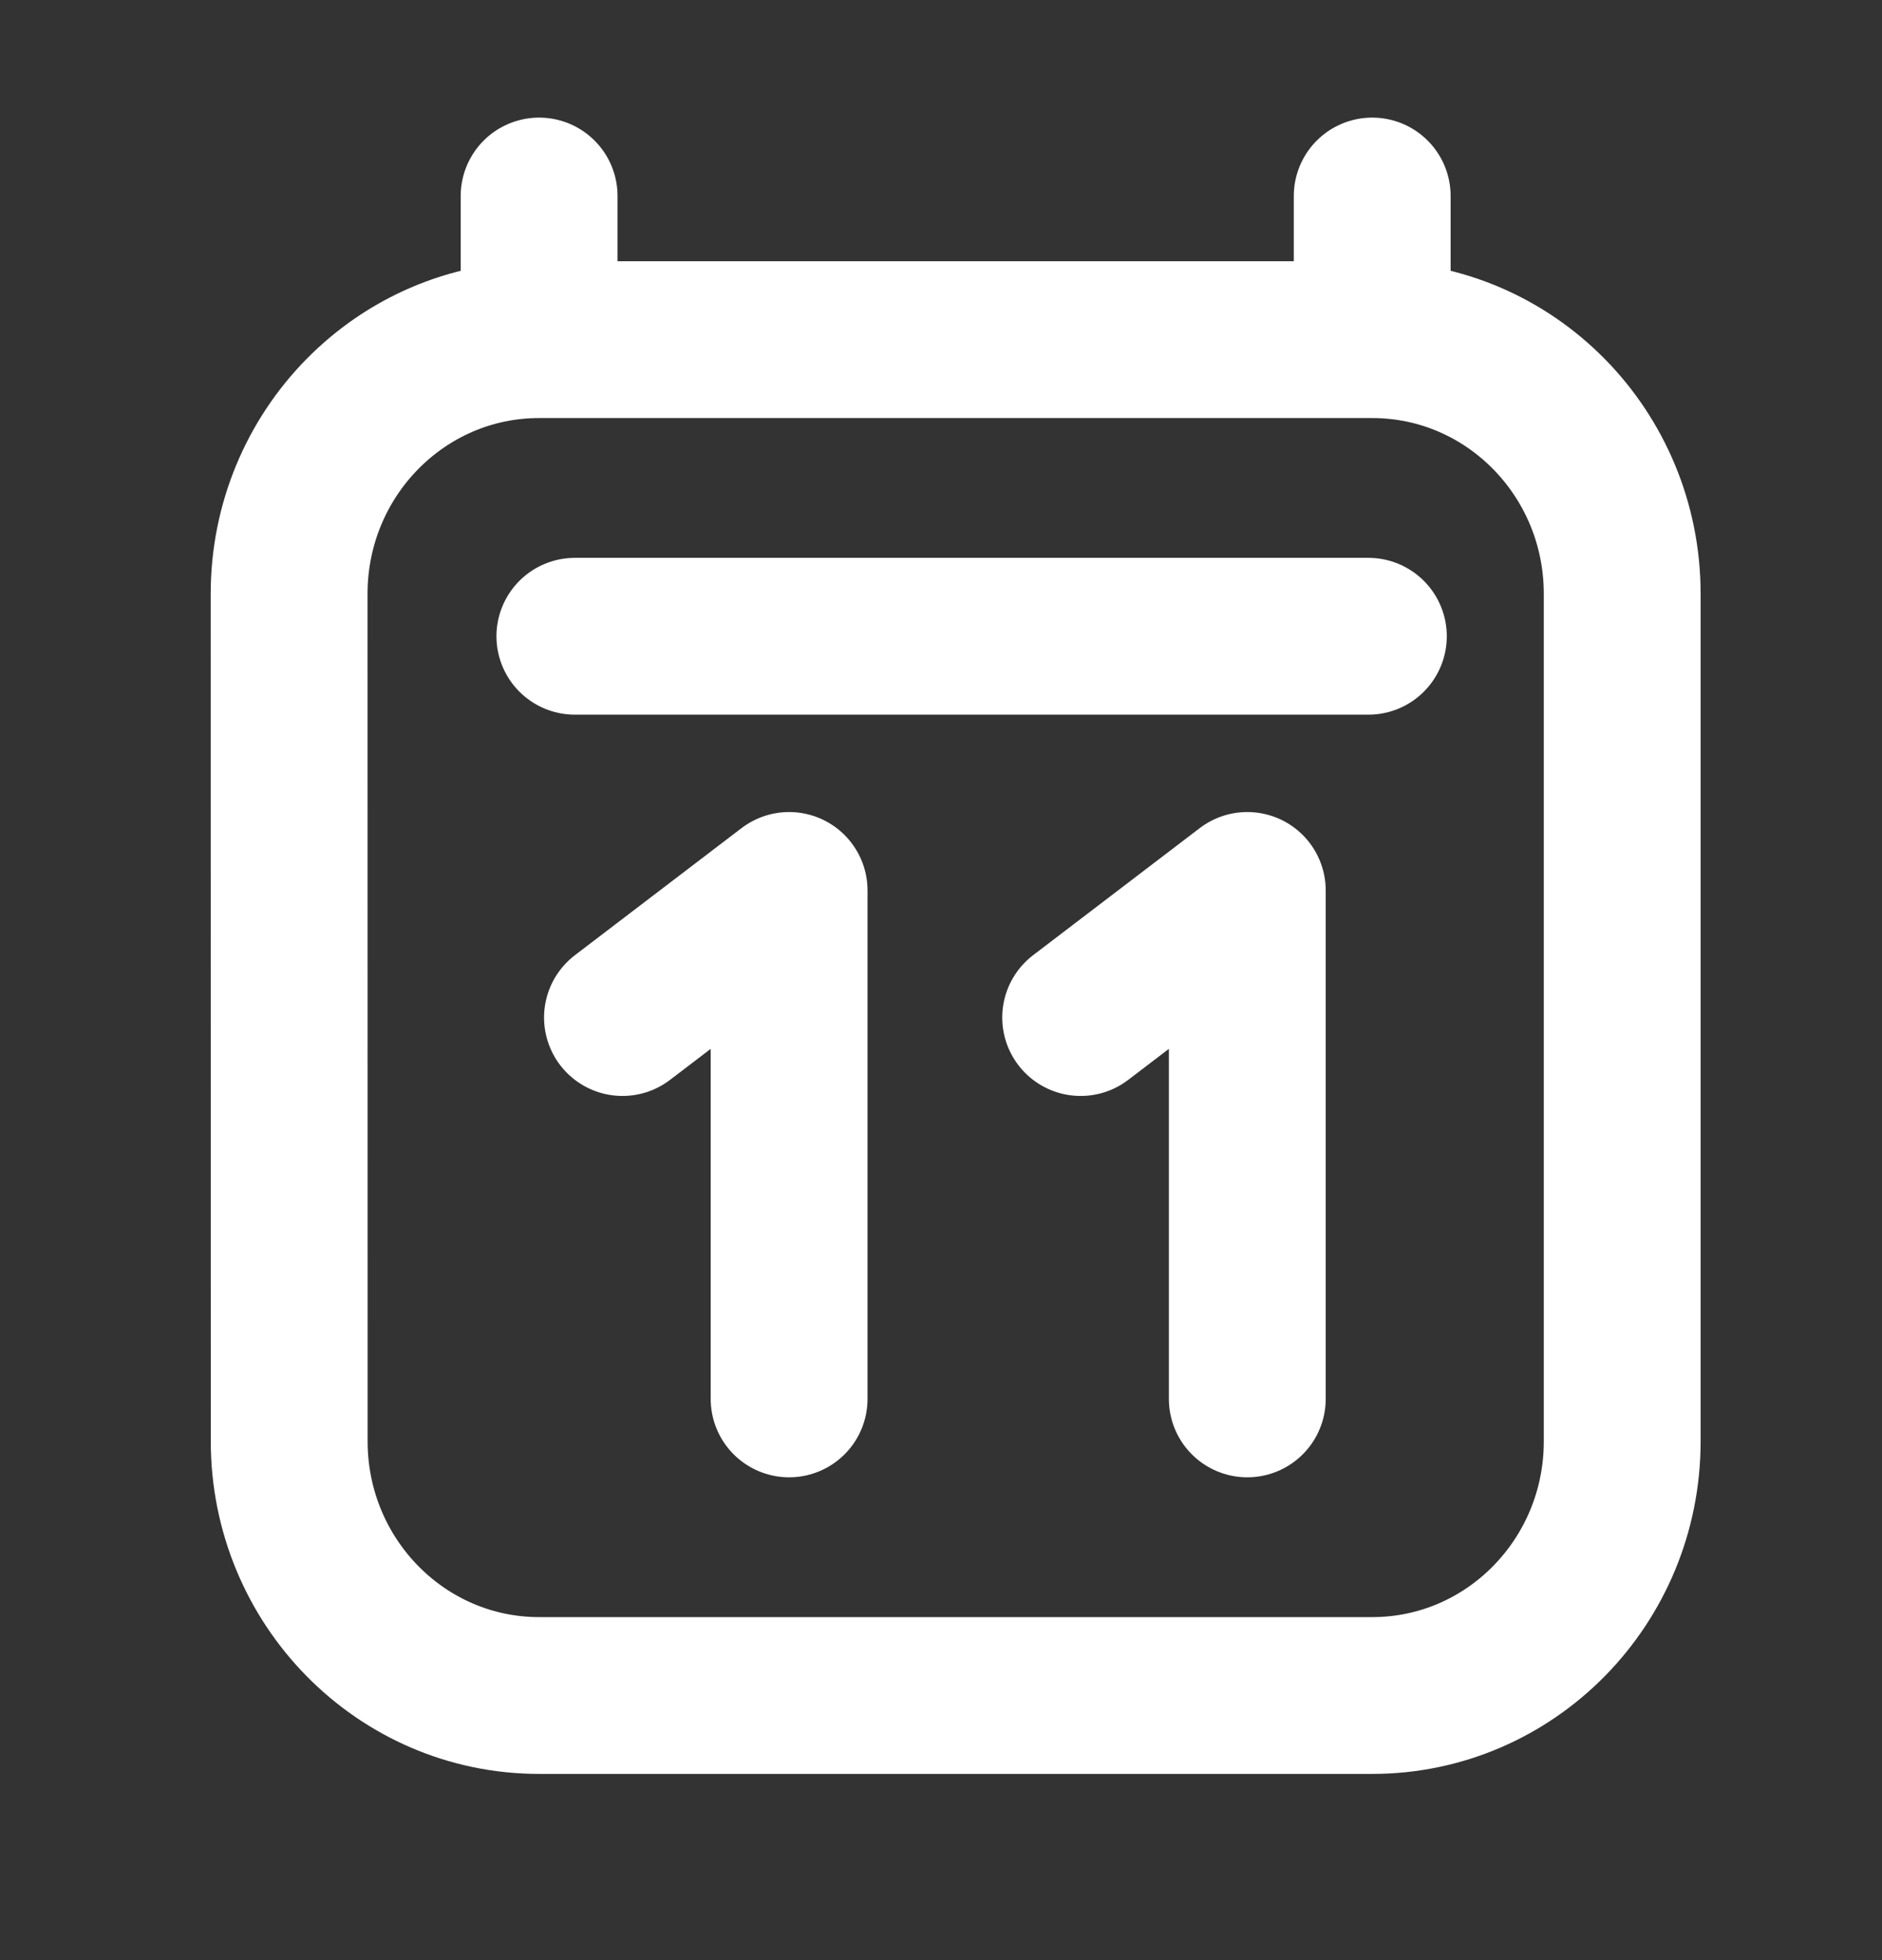 <svg width="24" height="25" viewBox="0 0 24 25" fill="none" xmlns="http://www.w3.org/2000/svg">
<rect x="0" y="0" width="24" height="25" fill="#333333" stroke="none"/>
<path d="M7.331 8.115H17.45M6.875 2.5V4.332M6.875 4.332L17.499 4.332M6.875 4.332C5.114 4.332 3.687 5.783 3.687 7.574L3.688 18.383C3.688 20.173 5.115 21.625 6.875 21.625H17.5C19.26 21.625 20.688 20.173 20.687 18.382L20.687 7.574C20.687 5.783 19.26 4.332 17.499 4.332M17.499 2.5V4.332M10.063 17.842V11.357L7.938 12.978M15.906 17.842V11.357L13.781 12.978" stroke="white" stroke-width="2" stroke-linecap="round" stroke-linejoin="round"/>
</svg>
